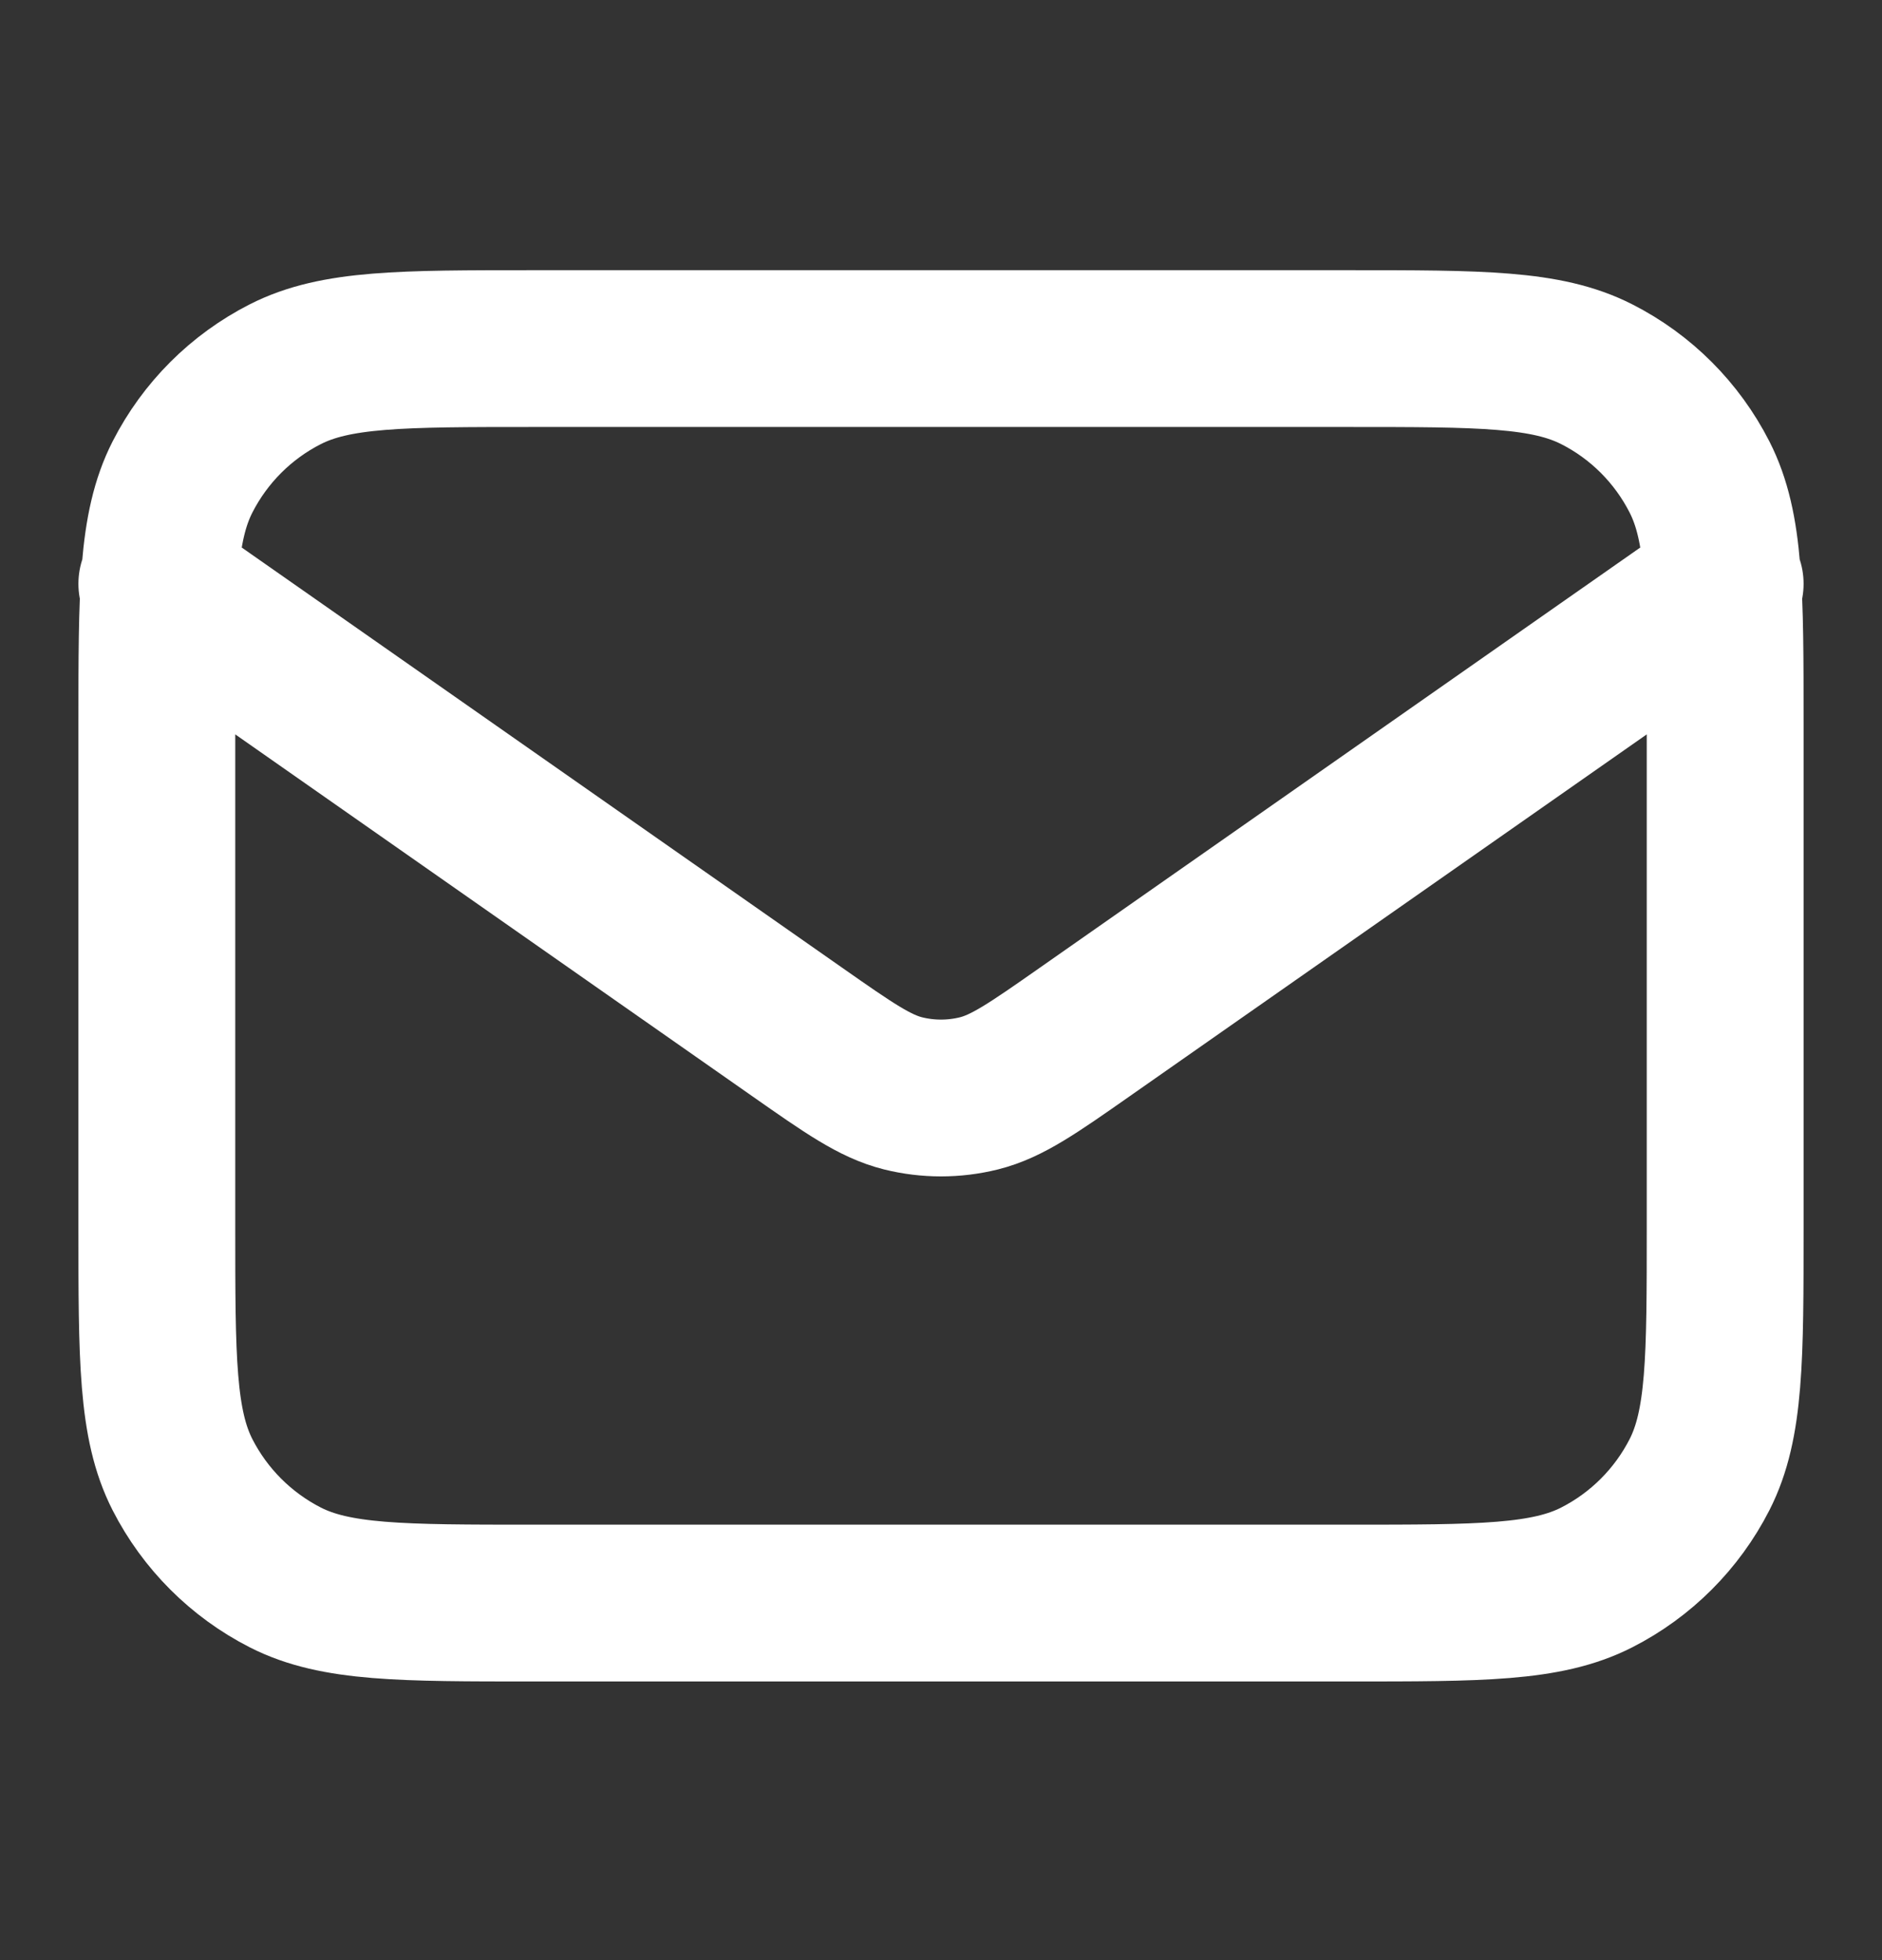 <svg width="24" height="25" viewBox="0 0 24 25" fill="none" xmlns="http://www.w3.org/2000/svg">
<rect x="0" y="0" width="24" height="25" fill="#333333" stroke="none"/>
<path d="M2 7.446L10.165 13.161C10.826 13.624 11.157 13.855 11.516 13.945C11.834 14.024 12.166 14.024 12.484 13.945C12.843 13.855 13.174 13.624 13.835 13.161L22 7.446M6.8 20.446H17.2C18.88 20.446 19.72 20.446 20.362 20.119C20.927 19.831 21.385 19.372 21.673 18.808C22 18.166 22 17.326 22 15.646V9.246C22 7.566 22 6.726 21.673 6.084C21.385 5.519 20.927 5.06 20.362 4.773C19.72 4.446 18.88 4.446 17.2 4.446H6.8C5.12 4.446 4.28 4.446 3.638 4.773C3.074 5.06 2.615 5.519 2.327 6.084C2 6.726 2 7.566 2 9.246V15.646C2 17.326 2 18.166 2.327 18.808C2.615 19.372 3.074 19.831 3.638 20.119C4.28 20.446 5.12 20.446 6.8 20.446Z" stroke="white" stroke-width="2" stroke-linecap="round" stroke-linejoin="round"/>
</svg>
